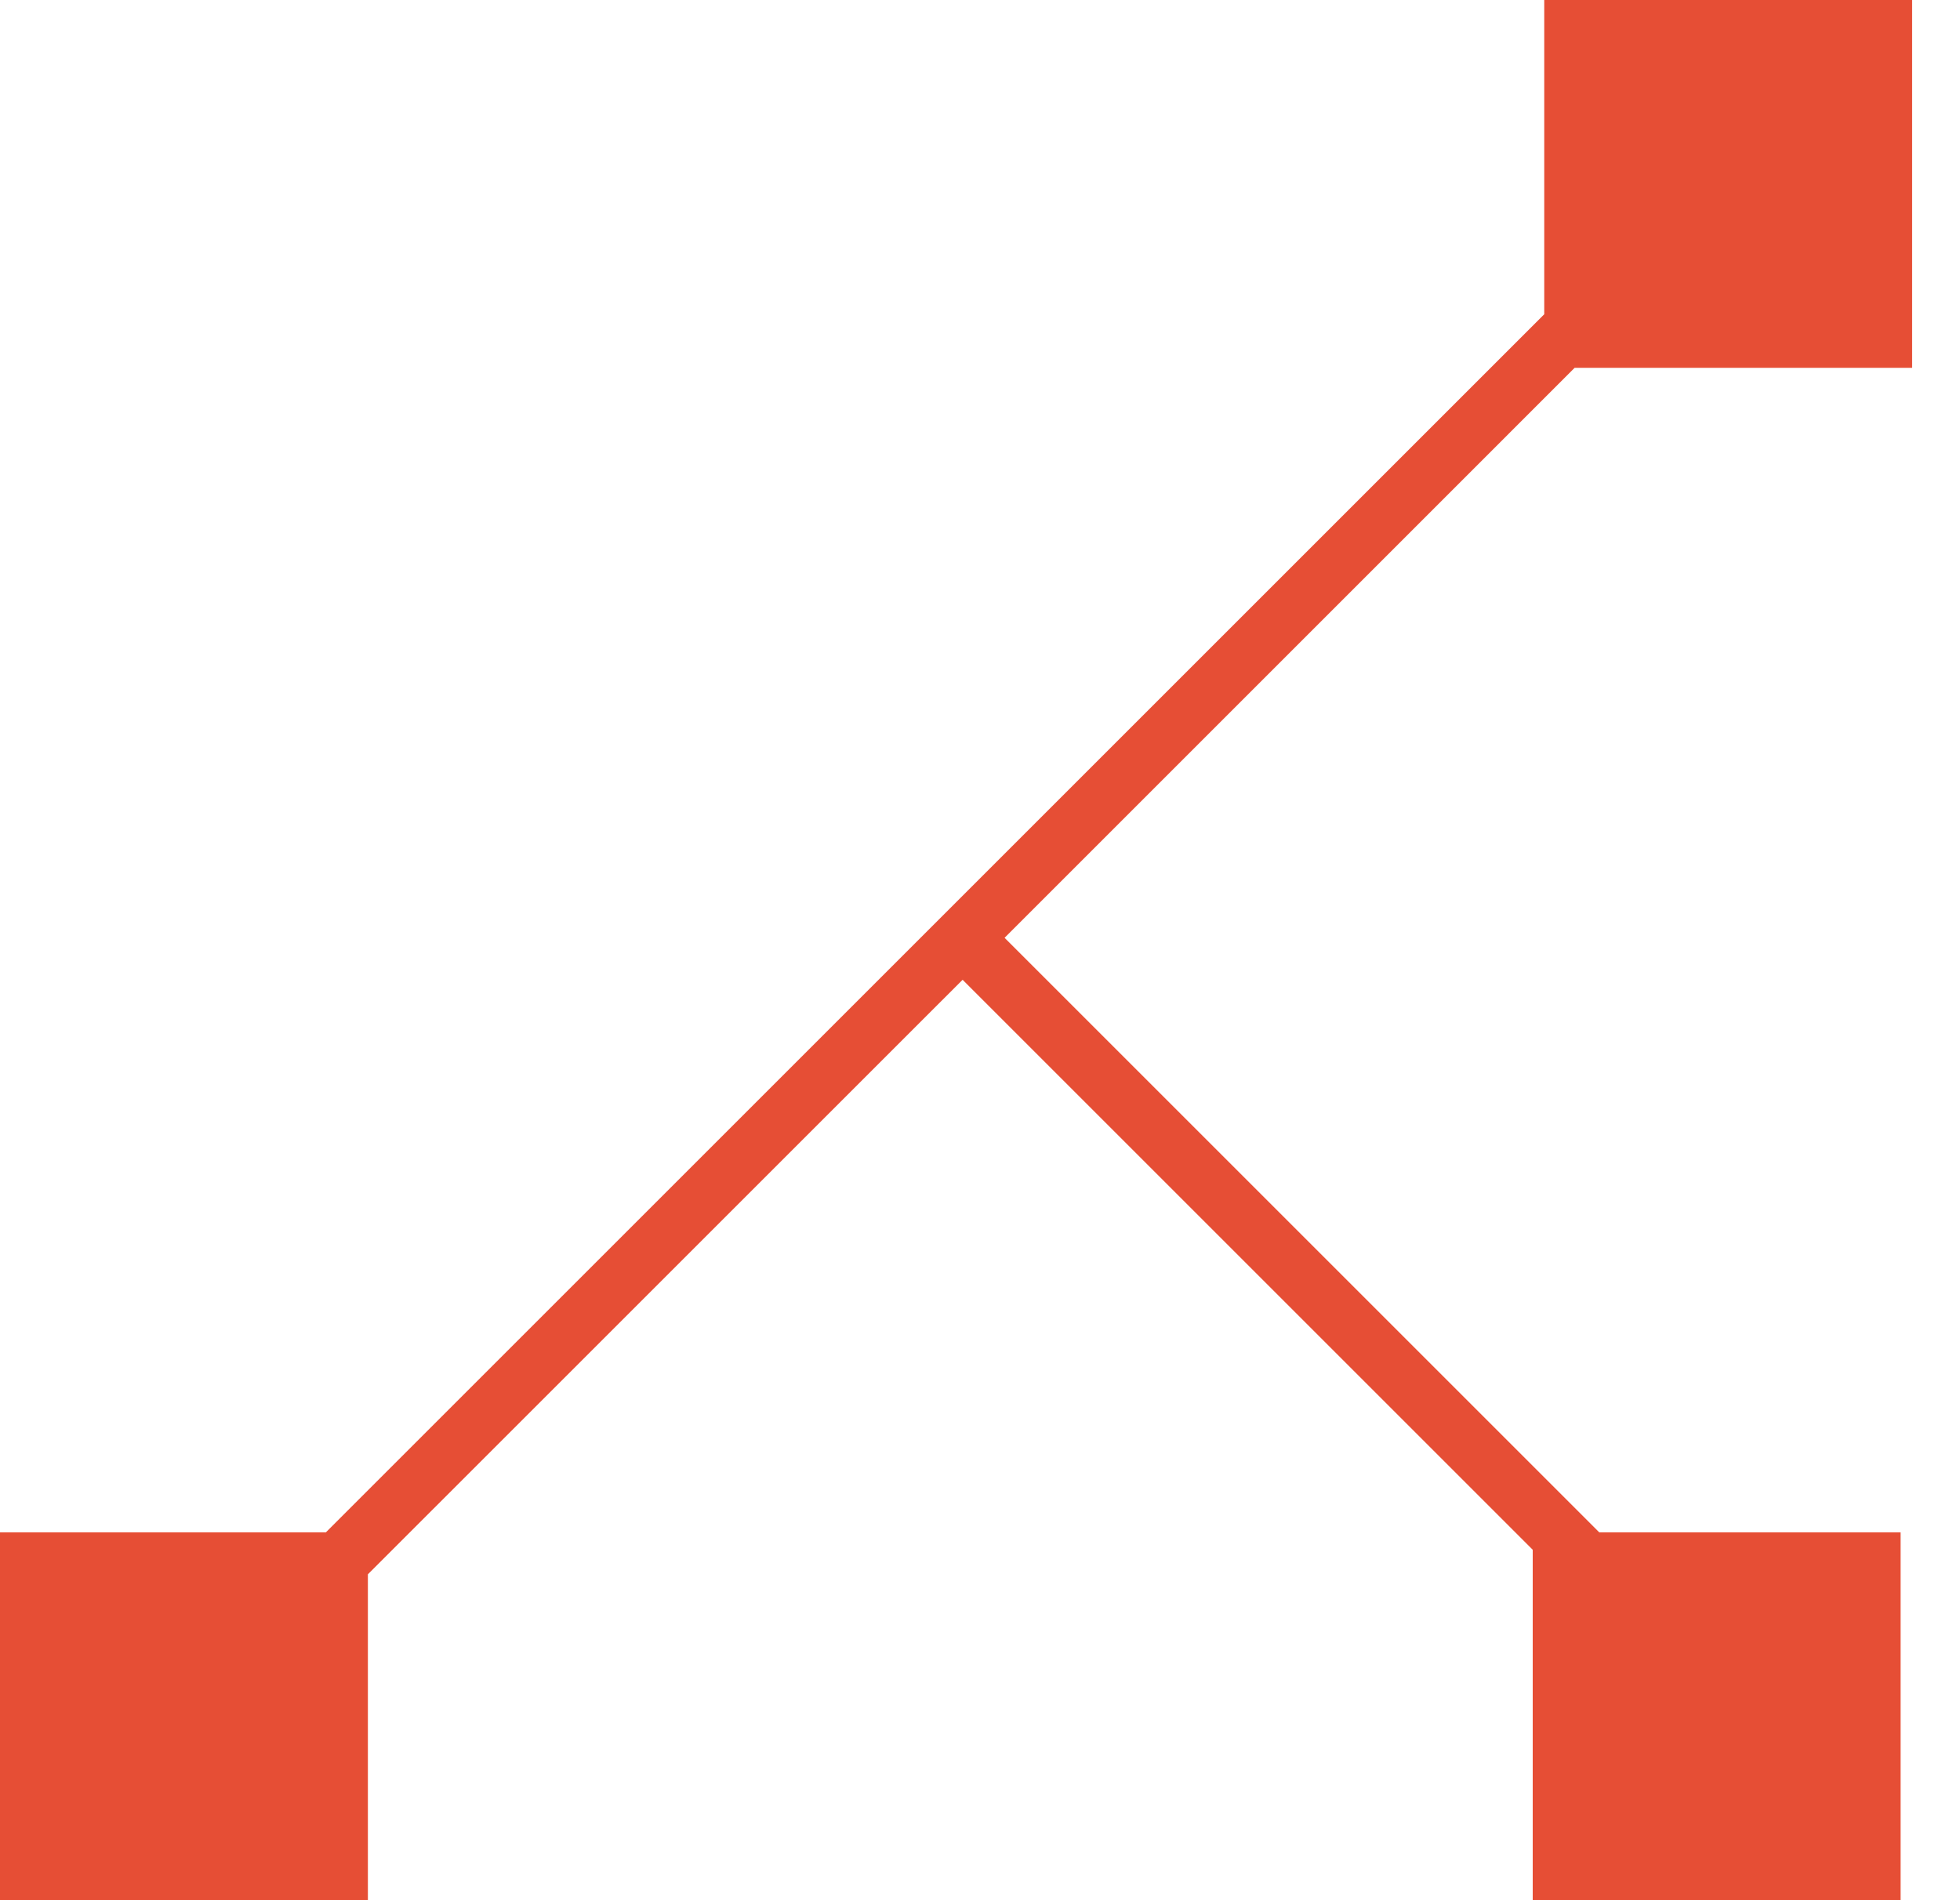 <?xml version="1.0" encoding="UTF-8"?>
<svg xmlns="http://www.w3.org/2000/svg" width="33" height="32" viewBox="0 0 33 32" fill="none">
  <path fill-rule="evenodd" clip-rule="evenodd" d="M32.194 0H26V5.292L5.486 25.806H0V32H6.194V26.512L16.207 16.5L25.806 26.099V32H32V25.806H26.927L16.914 15.793L26.512 6.194H32.194V0Z" fill="#E64E35"></path>
</svg>
